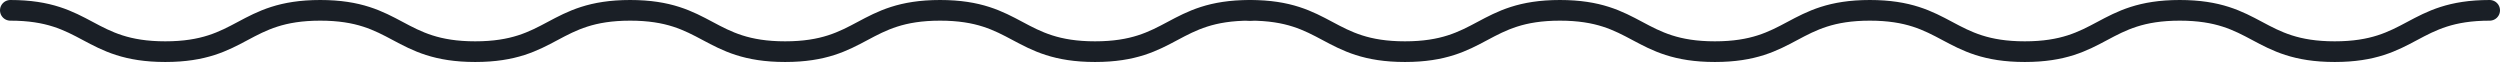 <svg width="242" height="6" viewBox="0 0 242 6" fill="none" xmlns="http://www.w3.org/2000/svg">
<path d="M1 1C8.499 1 8.499 5 16 5C23.501 5 23.501 1 31 1C38.499 1 38.501 5 46 5C53.499 5 53.501 1 61 1C68.499 1 68.501 5 76 5C83.499 5 83.501 1 91 1C98.499 1 98.499 5 106 5C113.501 5 113.501 1 121 1" stroke="#1A1F26" stroke-width="2" stroke-miterlimit="10" stroke-linecap="round"/>
<path d="M121 1C128.499 1 128.499 5 136 5C143.501 5 143.501 1 151 1C158.499 1 158.501 5 166 5C173.499 5 173.501 1 181 1C188.499 1 188.501 5 196 5C203.499 5 203.501 1 211 1C218.499 1 218.499 5 226 5C233.501 5 233.501 1 241 1" stroke="#1A1F26" stroke-width="2" stroke-miterlimit="10" stroke-linecap="round"/>
</svg>
